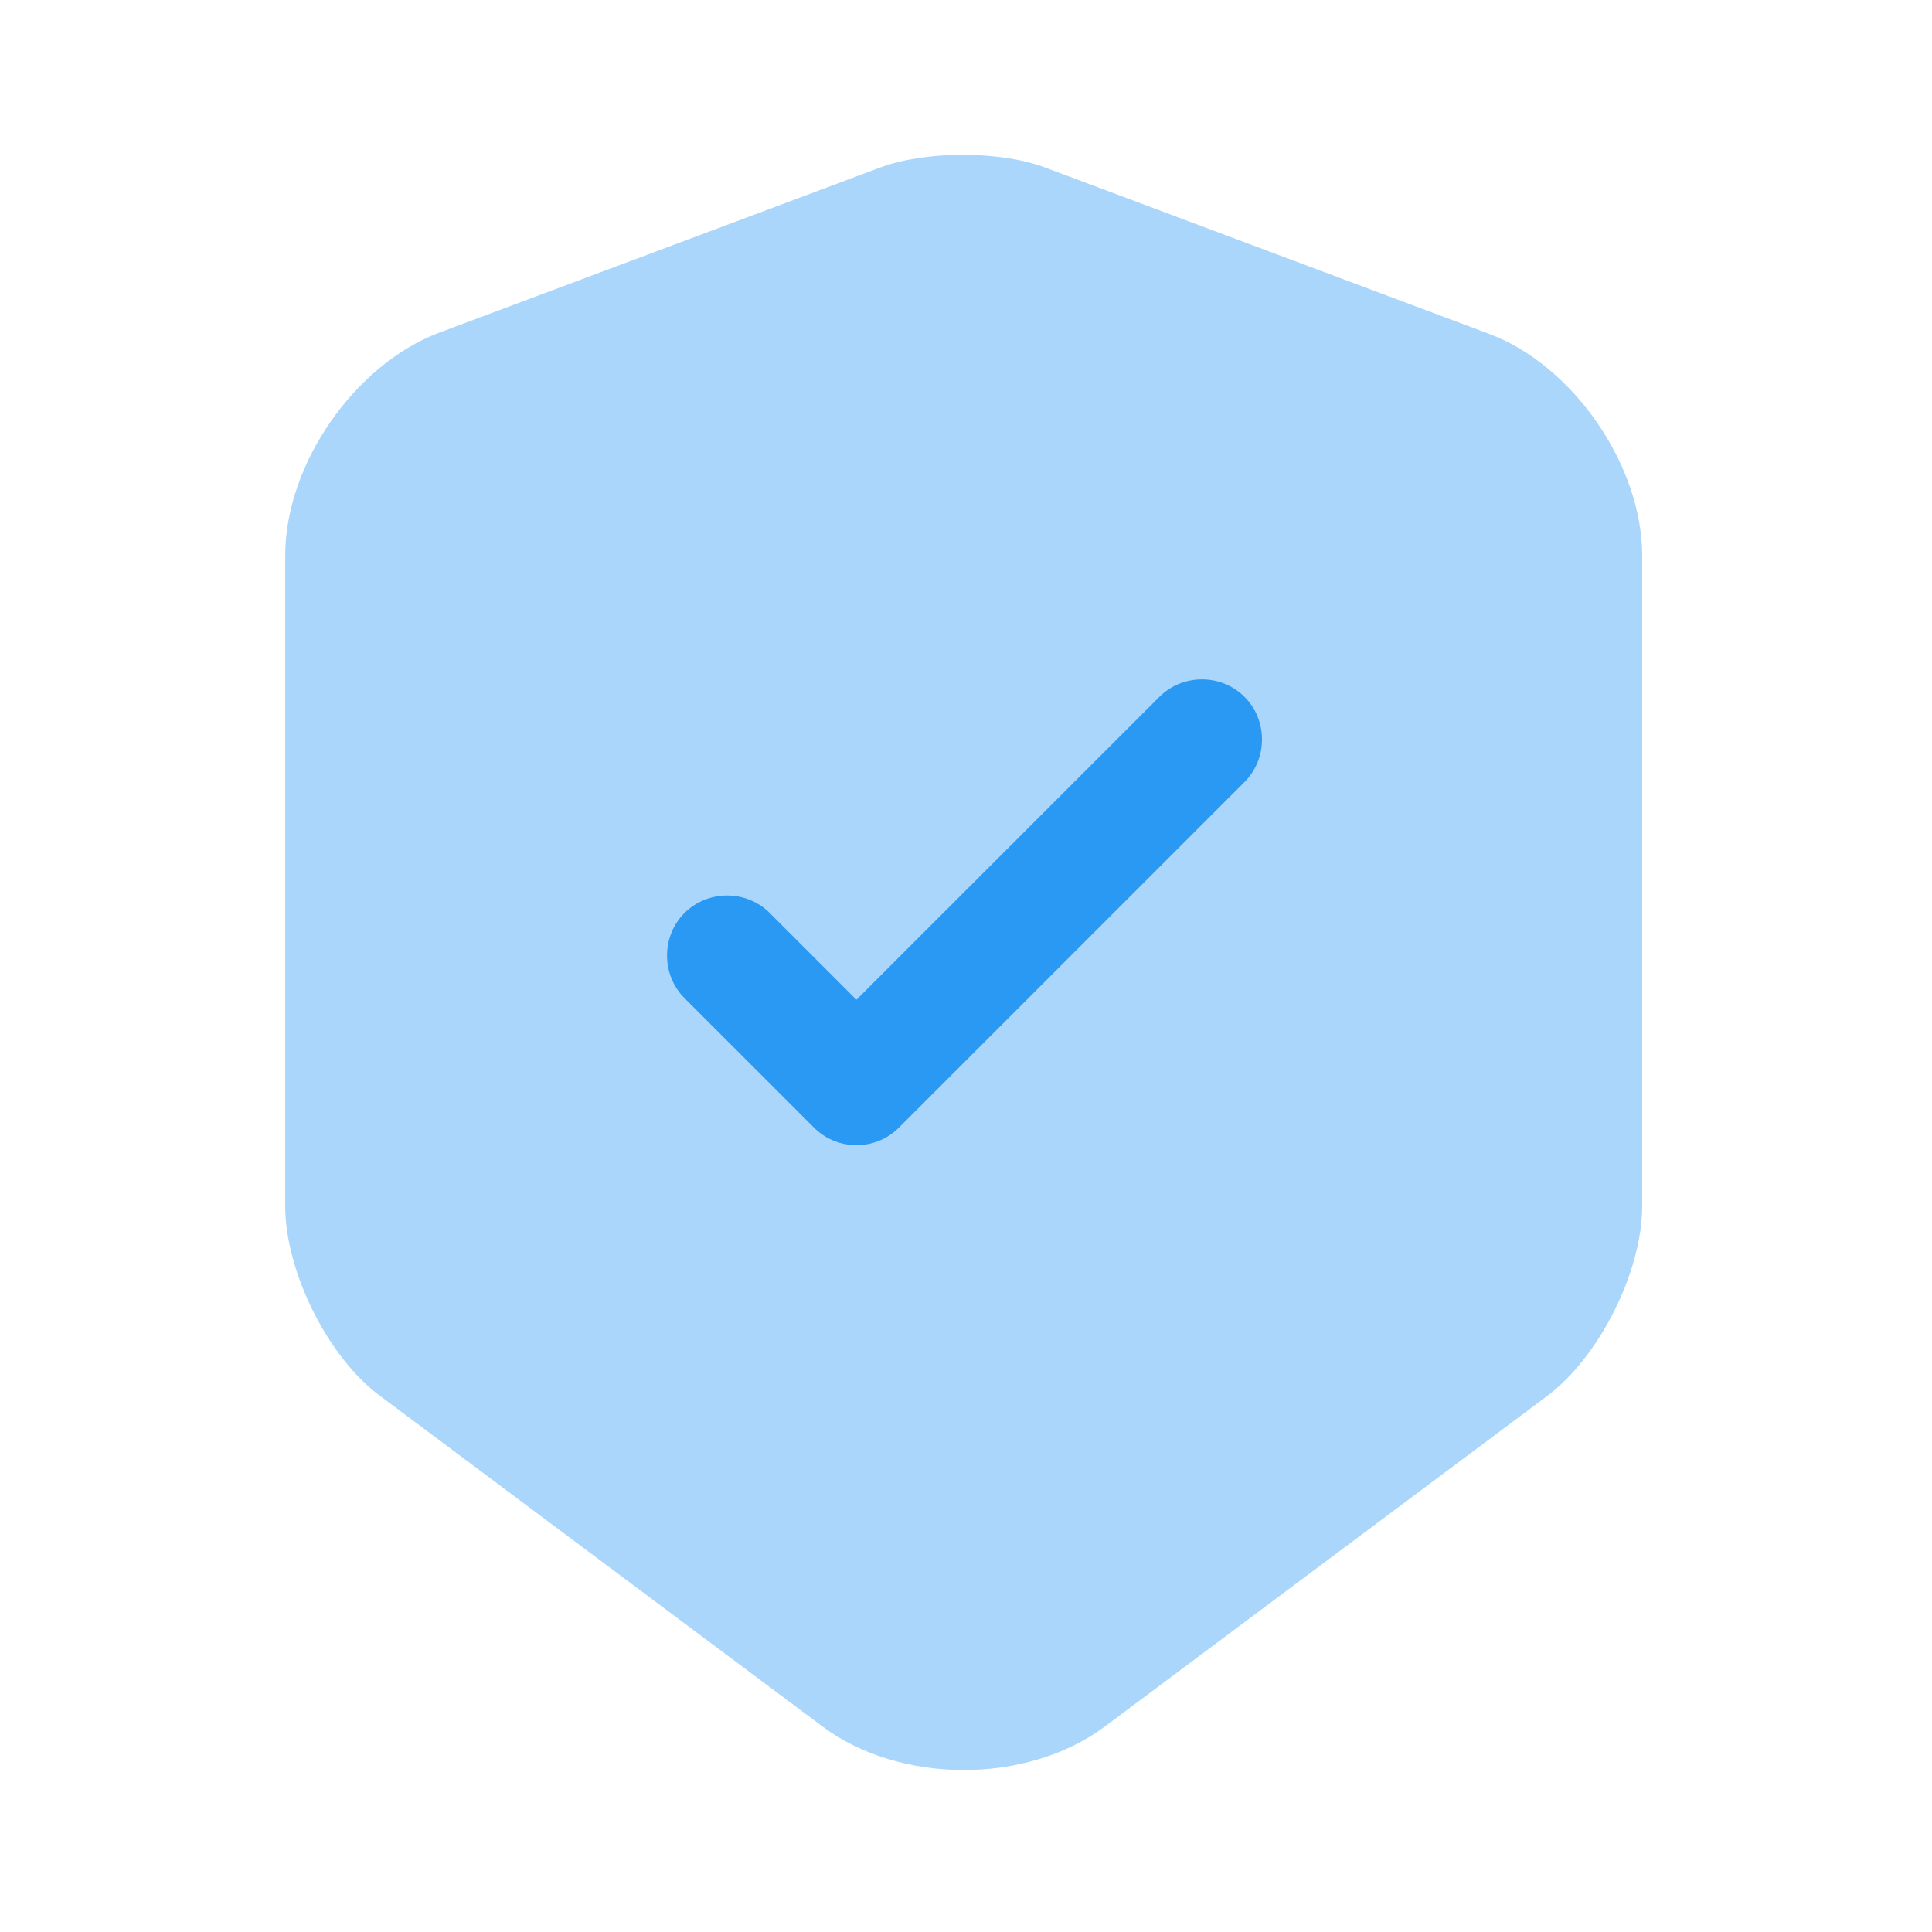 <svg width="56" height="56" viewBox="0 0 56 56" fill="none" xmlns="http://www.w3.org/2000/svg">
<path opacity="0.4" d="M25.523 4.852L12.714 9.649C10.269 10.581 8.267 13.468 8.267 16.1V34.963C8.267 36.849 9.501 39.341 11.014 40.459L23.823 50.03C26.082 51.73 29.784 51.73 32.043 50.03L44.852 40.459C46.365 39.318 47.599 36.849 47.599 34.963V16.1C47.599 13.492 45.597 10.581 43.151 9.673L30.343 4.875C29.039 4.363 26.85 4.363 25.523 4.852Z" fill="#2A99F4"/>
<path d="M24.825 33.193C24.383 33.193 23.94 33.03 23.591 32.681L19.841 28.931C19.166 28.256 19.166 27.138 19.841 26.463C20.517 25.788 21.635 25.788 22.31 26.463L24.825 28.978L33.605 20.199C34.28 19.523 35.398 19.523 36.073 20.199C36.748 20.874 36.748 21.992 36.073 22.667L26.059 32.681C25.71 33.03 25.267 33.193 24.825 33.193Z" fill="#2A99F4"/>
</svg>
